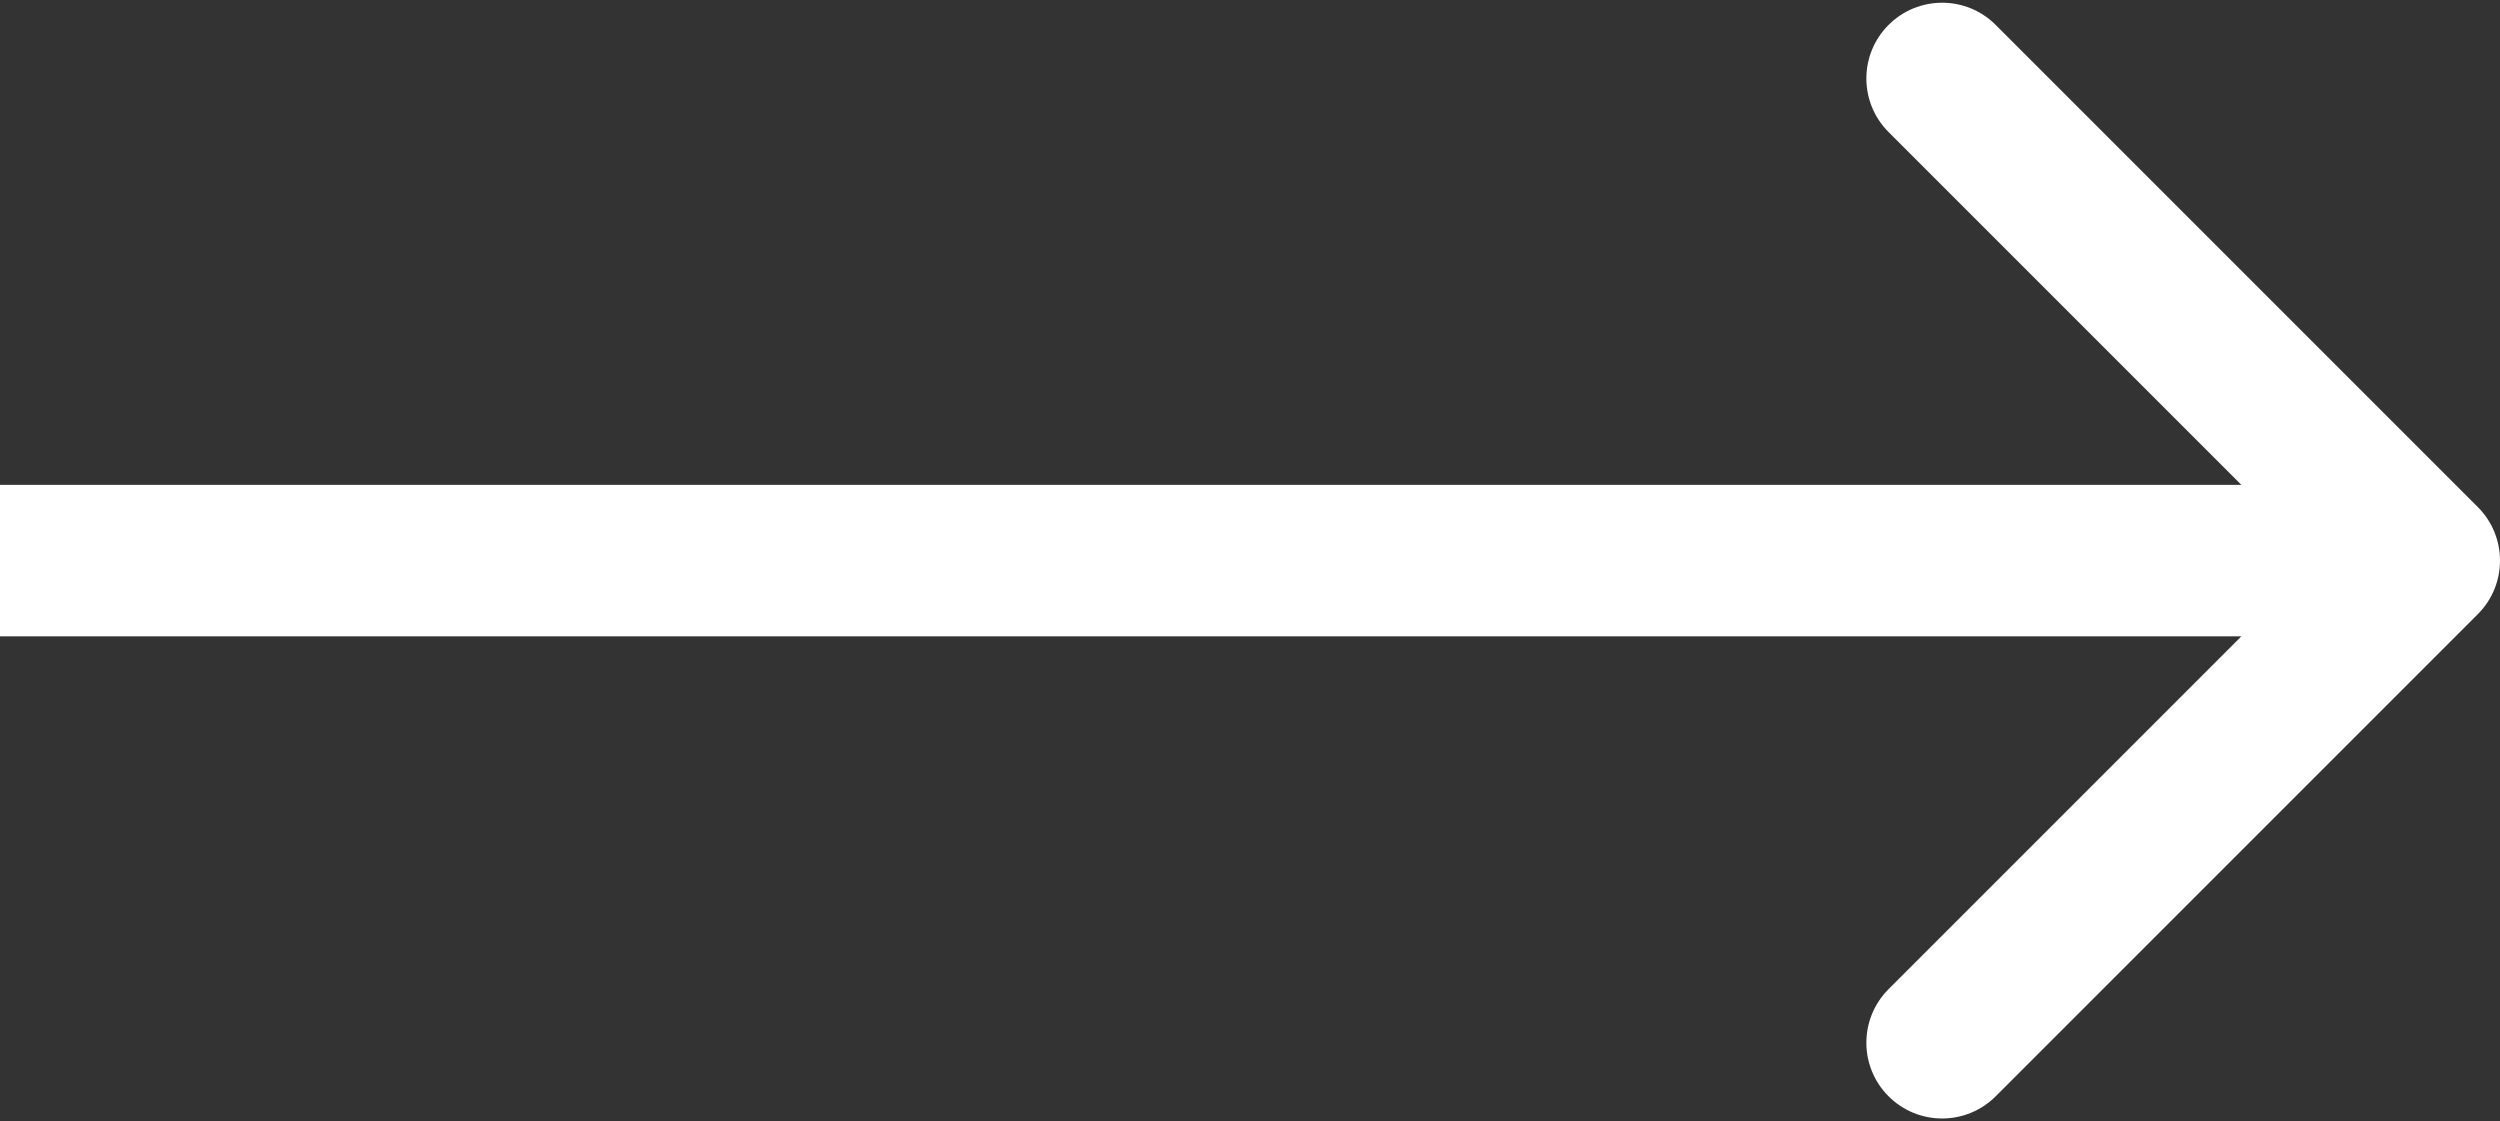 <?xml version="1.0" encoding="UTF-8"?> <svg xmlns="http://www.w3.org/2000/svg" width="165" height="74" viewBox="0 0 165 74" fill="none"><rect x="0" y="0" width="165" height="74" fill="#333333" stroke="none"/> <path d="M163.536 40.535C165.488 38.583 165.488 35.417 163.536 33.465L131.716 1.645C129.763 -0.308 126.597 -0.308 124.645 1.645C122.692 3.597 122.692 6.763 124.645 8.716L152.929 37L124.645 65.284C122.692 67.237 122.692 70.403 124.645 72.355C126.597 74.308 129.763 74.308 131.716 72.355L163.536 40.535ZM0 42H160V32H0V42Z" fill="white"></path> </svg> 
